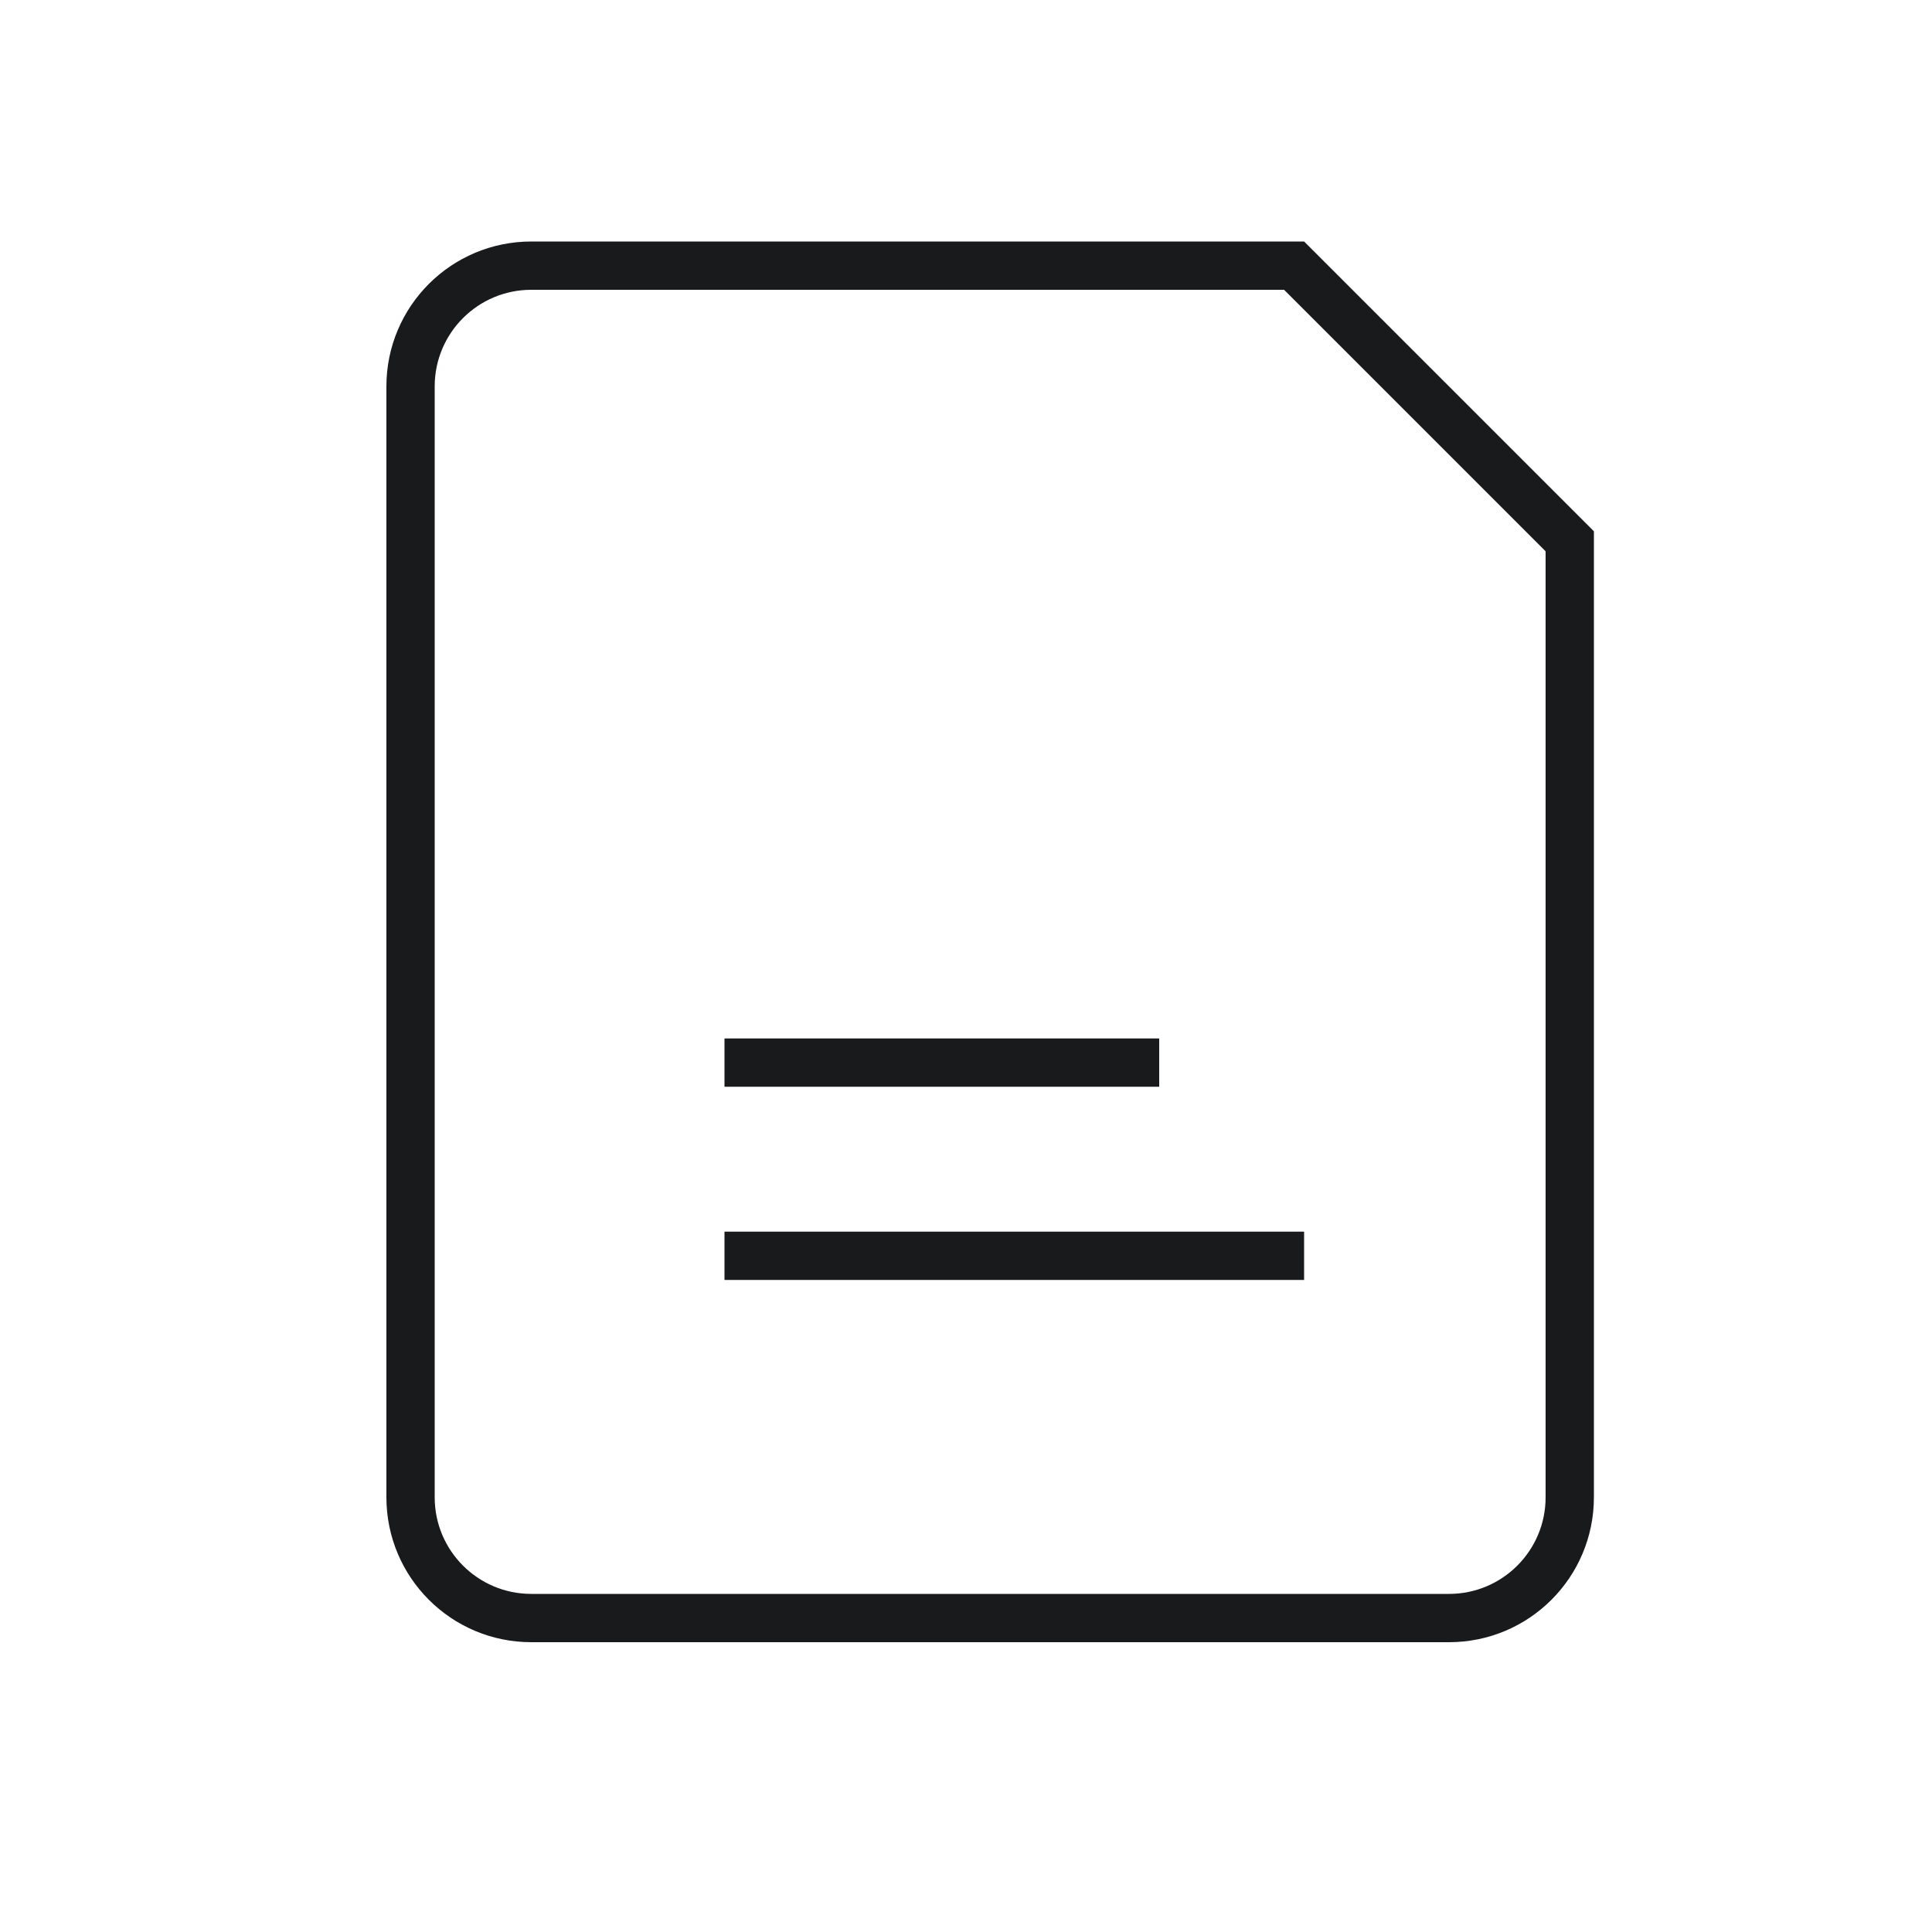 <svg width="40" height="40" viewBox="0 0 40 40" fill="none" xmlns="http://www.w3.org/2000/svg">
<path d="M8.5 8C8.5 6.619 9.619 5.5 11 5.5H26.793L32.5 11.207V31C32.5 32.381 31.381 33.5 30 33.5H11C9.619 33.5 8.5 32.381 8.5 31V8Z" stroke="#191A1C"/>
<path d="M15 26H27" stroke="#191A1C"/>
<path d="M15 22H24" stroke="#191A1C"/>
</svg>
